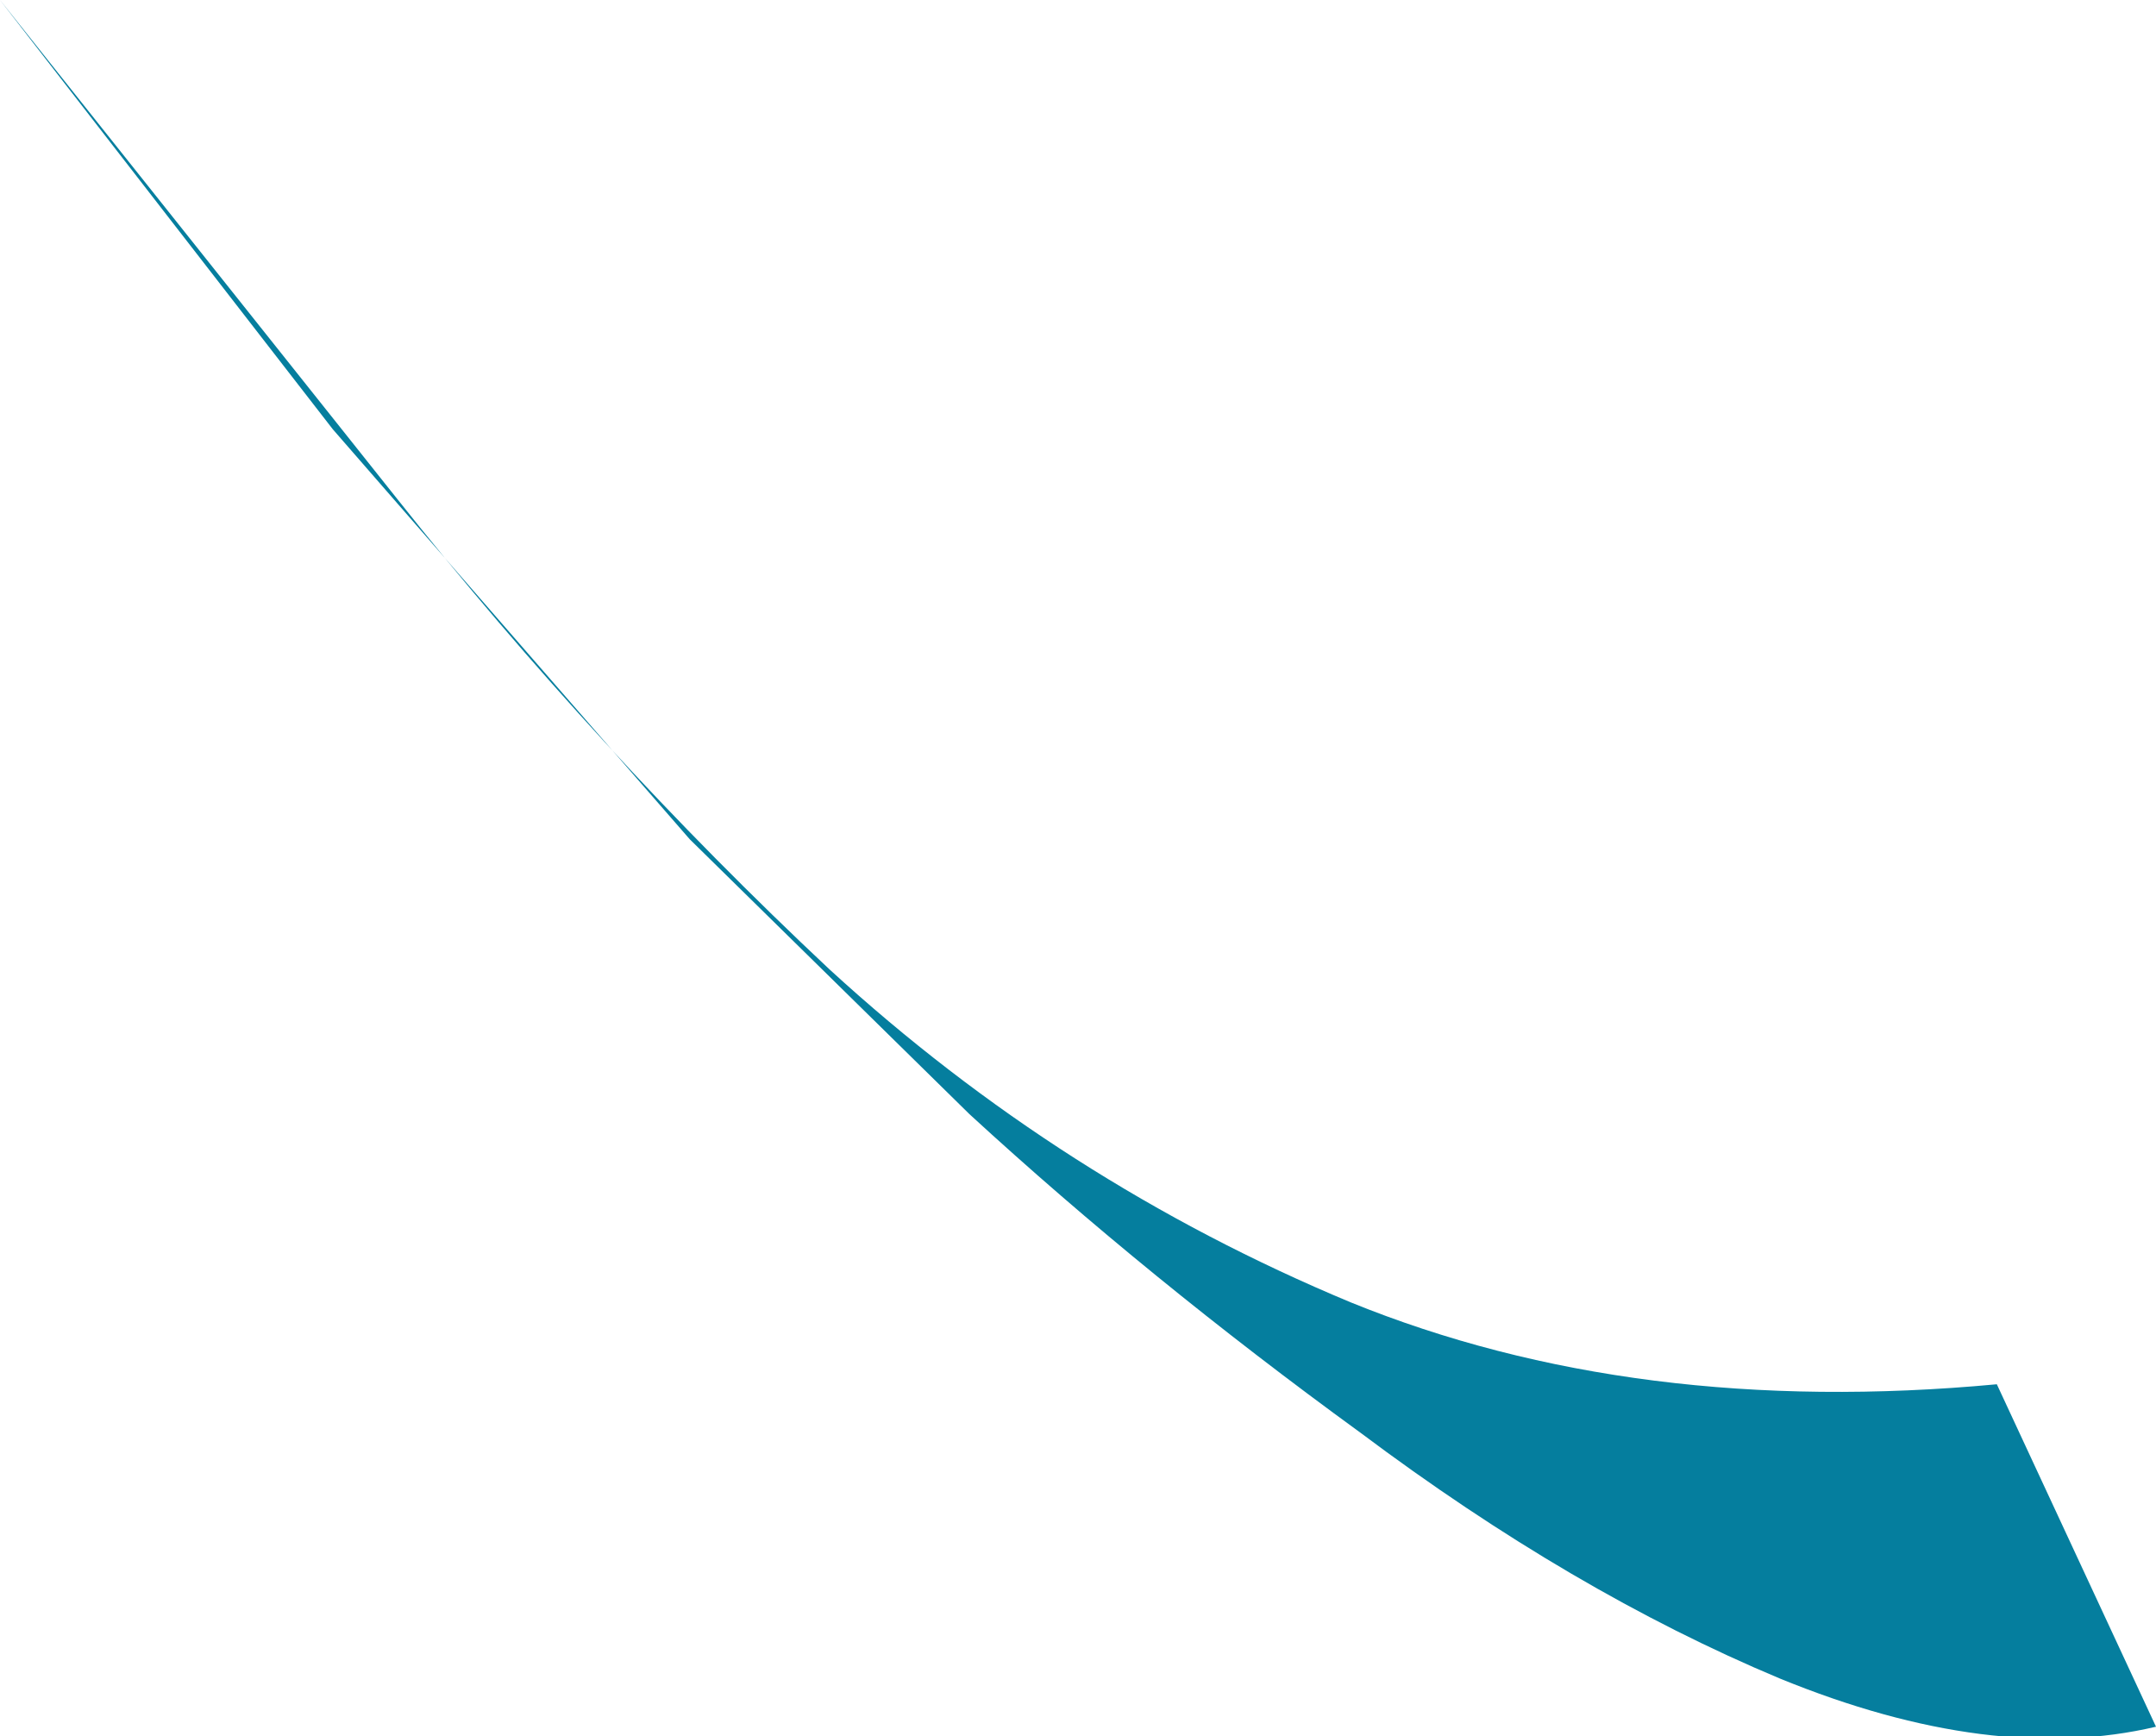 <?xml version="1.0" encoding="UTF-8" standalone="no"?>
<svg xmlns:xlink="http://www.w3.org/1999/xlink" height="18.0px" width="22.35px" xmlns="http://www.w3.org/2000/svg">
  <g transform="matrix(1.0, 0.0, 0.0, 1.0, 0.0, 0.0)">
    <path d="M20.7 14.35 L22.35 17.9 Q20.65 18.3 18.45 17.4 16.3 16.5 14.1 14.85 11.9 13.25 10.05 11.55 L7.15 8.7 3.45 4.45 0.0 0.0 4.1 5.15 Q6.2 7.8 8.6 10.05 11.0 12.25 14.0 13.5 16.95 14.7 20.7 14.35" fill="#057e9e" fill-rule="evenodd" stroke="none"/>
  </g>
</svg>
